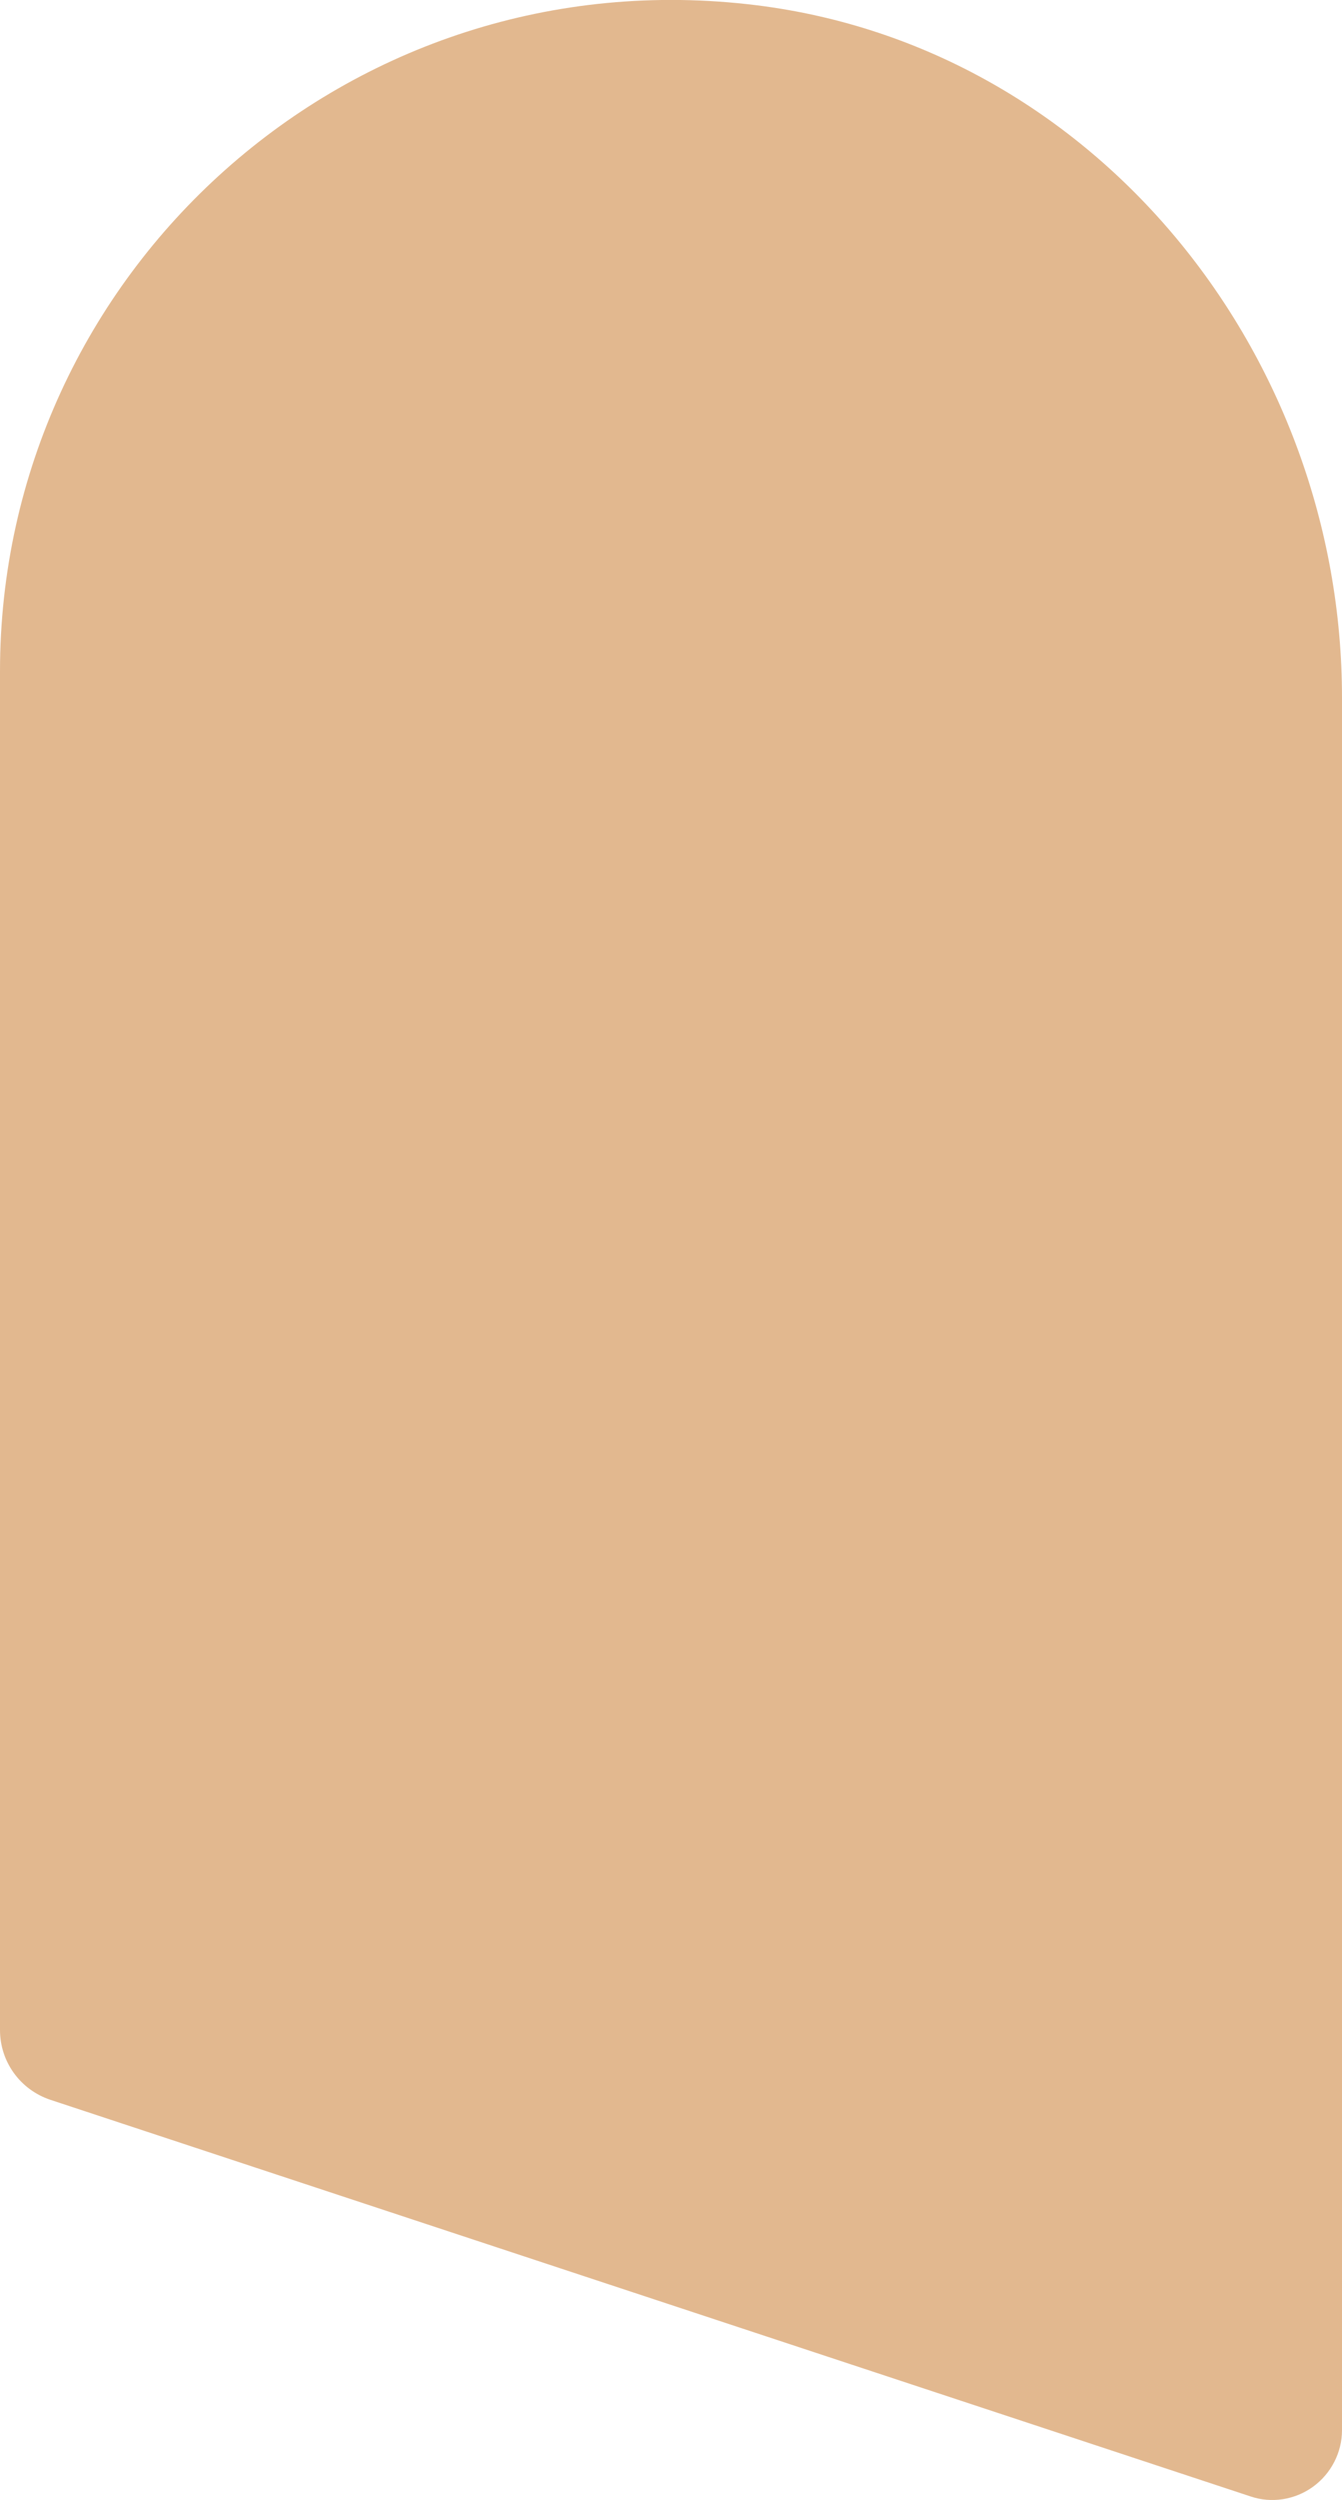 <?xml version="1.0" encoding="UTF-8"?>
<svg id="Laag_1" data-name="Laag 1" xmlns="http://www.w3.org/2000/svg" viewBox="0 0 100.14 186.5">
  <path d="M0,151.44C0,153.81,1.51,155.9,3.77,156.65l89.53,29.58c1.58.54,3.33.26,4.68-.72,1.35-.98,2.16-2.56,2.16-4.21V52.06C100.14,26.48,81.83,3.54,56.44.39,26-3.38,0,20.36,0,50.08v101.38s0-.02,0-.02Z" fill="#e2b88f"/>
</svg>